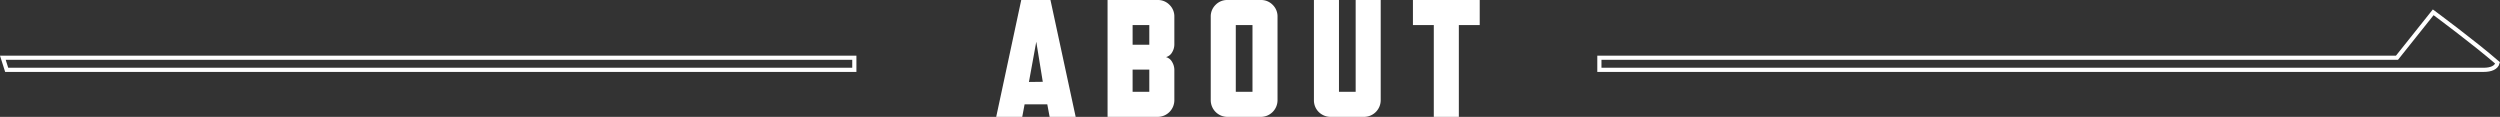 <svg xmlns="http://www.w3.org/2000/svg" viewBox="0 0 598.95 28">
    <rect x="0" y="0" width="598.95" height="28" fill="#333333" stroke="none"/>
    <defs><style>.cls-1{fill:#fff;}.cls-2{fill:none;stroke:#fff;stroke-miterlimit:10;}</style></defs>
    <g id="ttl06_sp" data-name="ttl06_sp">
        <path class="cls-1" d="M257.71,28h-6.24l-.56-3h-5.44l-.56,3h-6.24l6-28h7Zm-7.88-8.4L248.27,10l-1.76,9.64Z" />
        <path class="cls-1" d="M281.35,24a4,4,0,0,1-4,4h-12V0h12a3.86,3.86,0,0,1,2.84,1.16A3.86,3.86,0,0,1,281.35,4v6.64a3.64,3.64,0,0,1-.54,1.9,2.37,2.37,0,0,1-1.46,1.14,2.36,2.36,0,0,1,1.46,1.16,3.74,3.74,0,0,1,.54,1.92Zm-6-13.28V6h-4v4.72Zm0,11.28V16.68h-4V22Z" />
        <path class="cls-1" d="M306.07,24a4,4,0,0,1-4,4h-8a4,4,0,0,1-4-4V4a3.86,3.86,0,0,1,1.16-2.84A3.86,3.86,0,0,1,294.07,0h8a3.86,3.86,0,0,1,2.84,1.16A3.86,3.86,0,0,1,306.07,4Zm-6-2V6h-4V22Z" />
        <path class="cls-1" d="M330.79,24a4,4,0,0,1-4,4h-8a3.94,3.94,0,0,1-1.58-.32,4.07,4.07,0,0,1-1.28-.86,3.86,3.86,0,0,1-.84-1.26,4,4,0,0,1-.3-1.56V0h6V22h4V0h6Z" />
        <path class="cls-1" d="M354.51,6h-5V28h-6V6h-5V0h16Z" />
        <polygon class="cls-2" points="204.68 13.83 0.68 13.83 1.6 16.73 204.68 16.73 204.68 13.83" />
        <path class="cls-2" d="M582.95,2.95l-8.68,10.88H383.18v2.9H595.06c1.71,0,3-.52,3.31-1.66C592.77,10.2,582.95,2.95,582.95,2.95Z" />
    </g>
</svg>